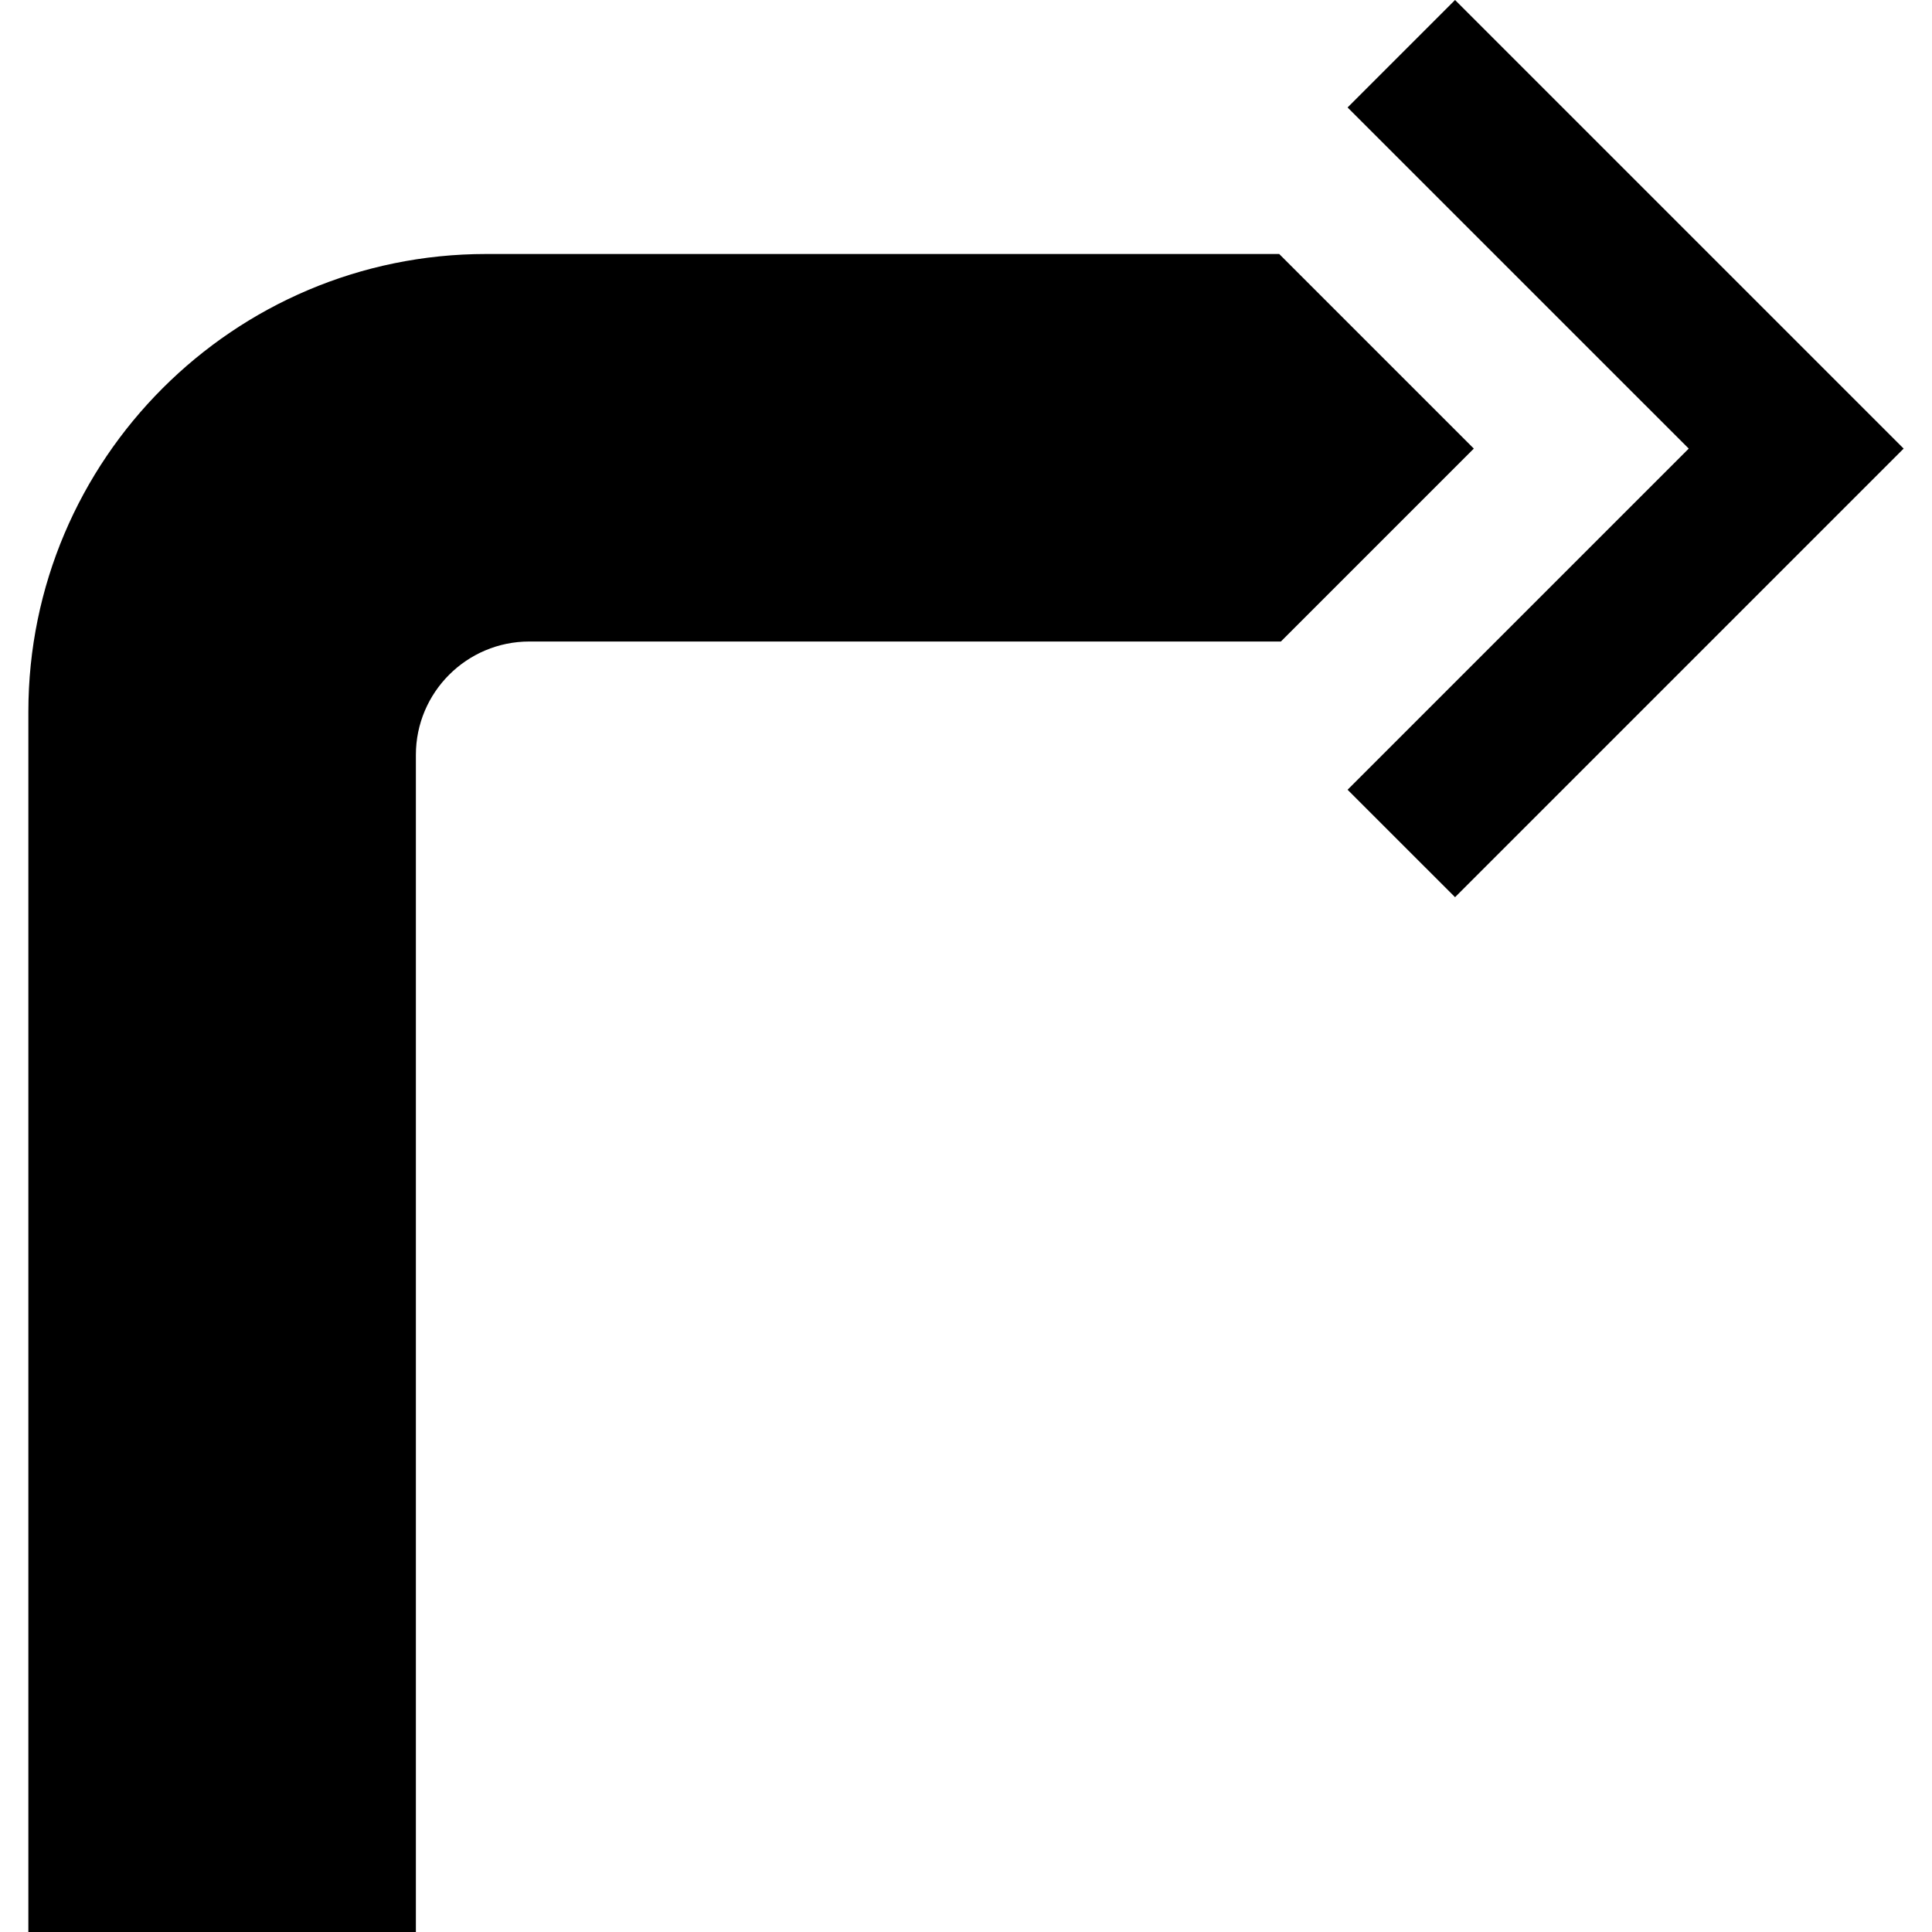 <?xml version="1.0" encoding="iso-8859-1"?>
<!-- Uploaded to: SVG Repo, www.svgrepo.com, Generator: SVG Repo Mixer Tools -->
<!DOCTYPE svg PUBLIC "-//W3C//DTD SVG 1.1//EN" "http://www.w3.org/Graphics/SVG/1.1/DTD/svg11.dtd">
<svg fill="#000000" height="800px" width="800px" version="1.1" id="Capa_1" xmlns="http://www.w3.org/2000/svg" xmlns:xlink="http://www.w3.org/1999/xlink" 
	 viewBox="0 0 190.695 190.695" xml:space="preserve">
<path d="M143.619,88.556L133.011,77.95l33.673-33.672l-33.673-33.671L143.618,0l44.279,44.278L143.619,88.556z M145.471,44.278
	L126.262,25.07H47.991c-24.919,0-45.192,20.273-45.192,45.192v120.434h38.25V74.512c0-6.171,5.021-11.192,11.192-11.192h74.188
	L145.471,44.278z"/>
</svg>